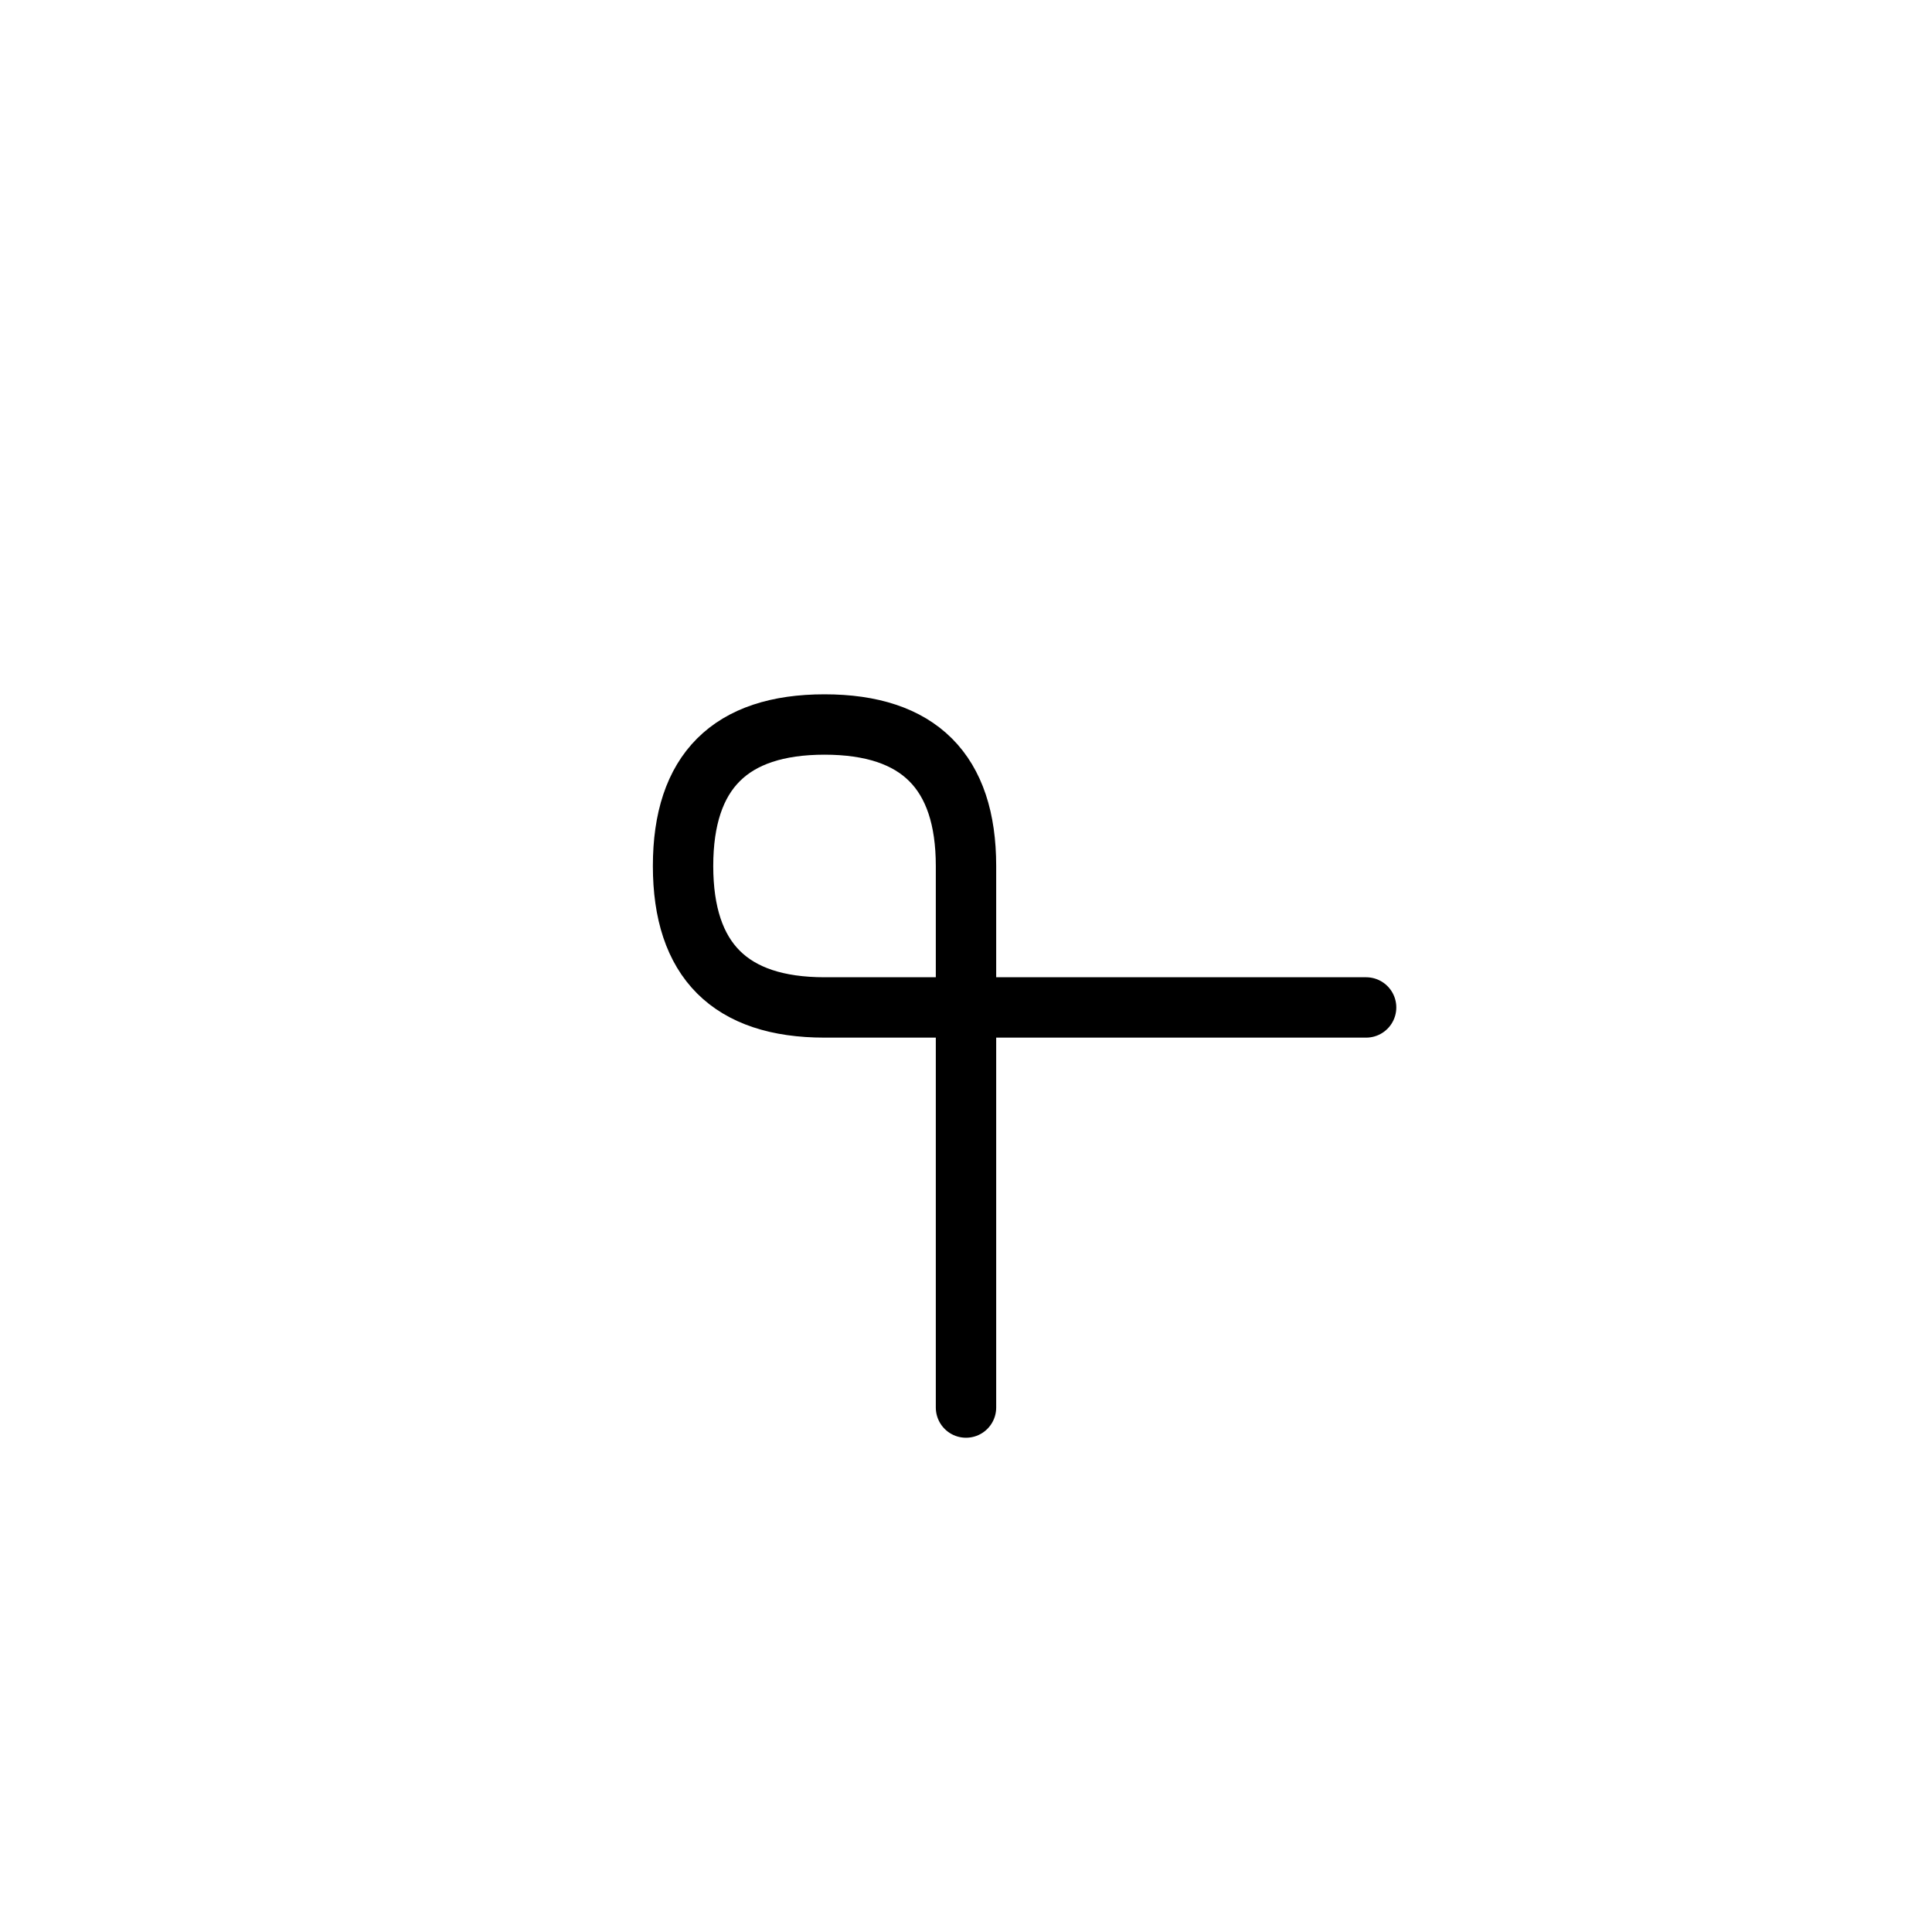 <?xml version="1.0" encoding="UTF-8"?>
<svg xmlns="http://www.w3.org/2000/svg" xmlns:xlink="http://www.w3.org/1999/xlink"
     width="40" height="40" viewBox="-20.0 -20.0 40 40">
<defs>
</defs>
<path d="M0,5 L0,9.142 L0,-2.071 Q0,-5,-2.929,-5 Q-5.858,-5,-5.858,-2.071 Q-5.858,0.858,-2.929,0.858 L8.284,0.858" stroke="black" fill="none" stroke-width="1.25" stroke-linecap="round" stroke-linejoin="round" />
</svg>
